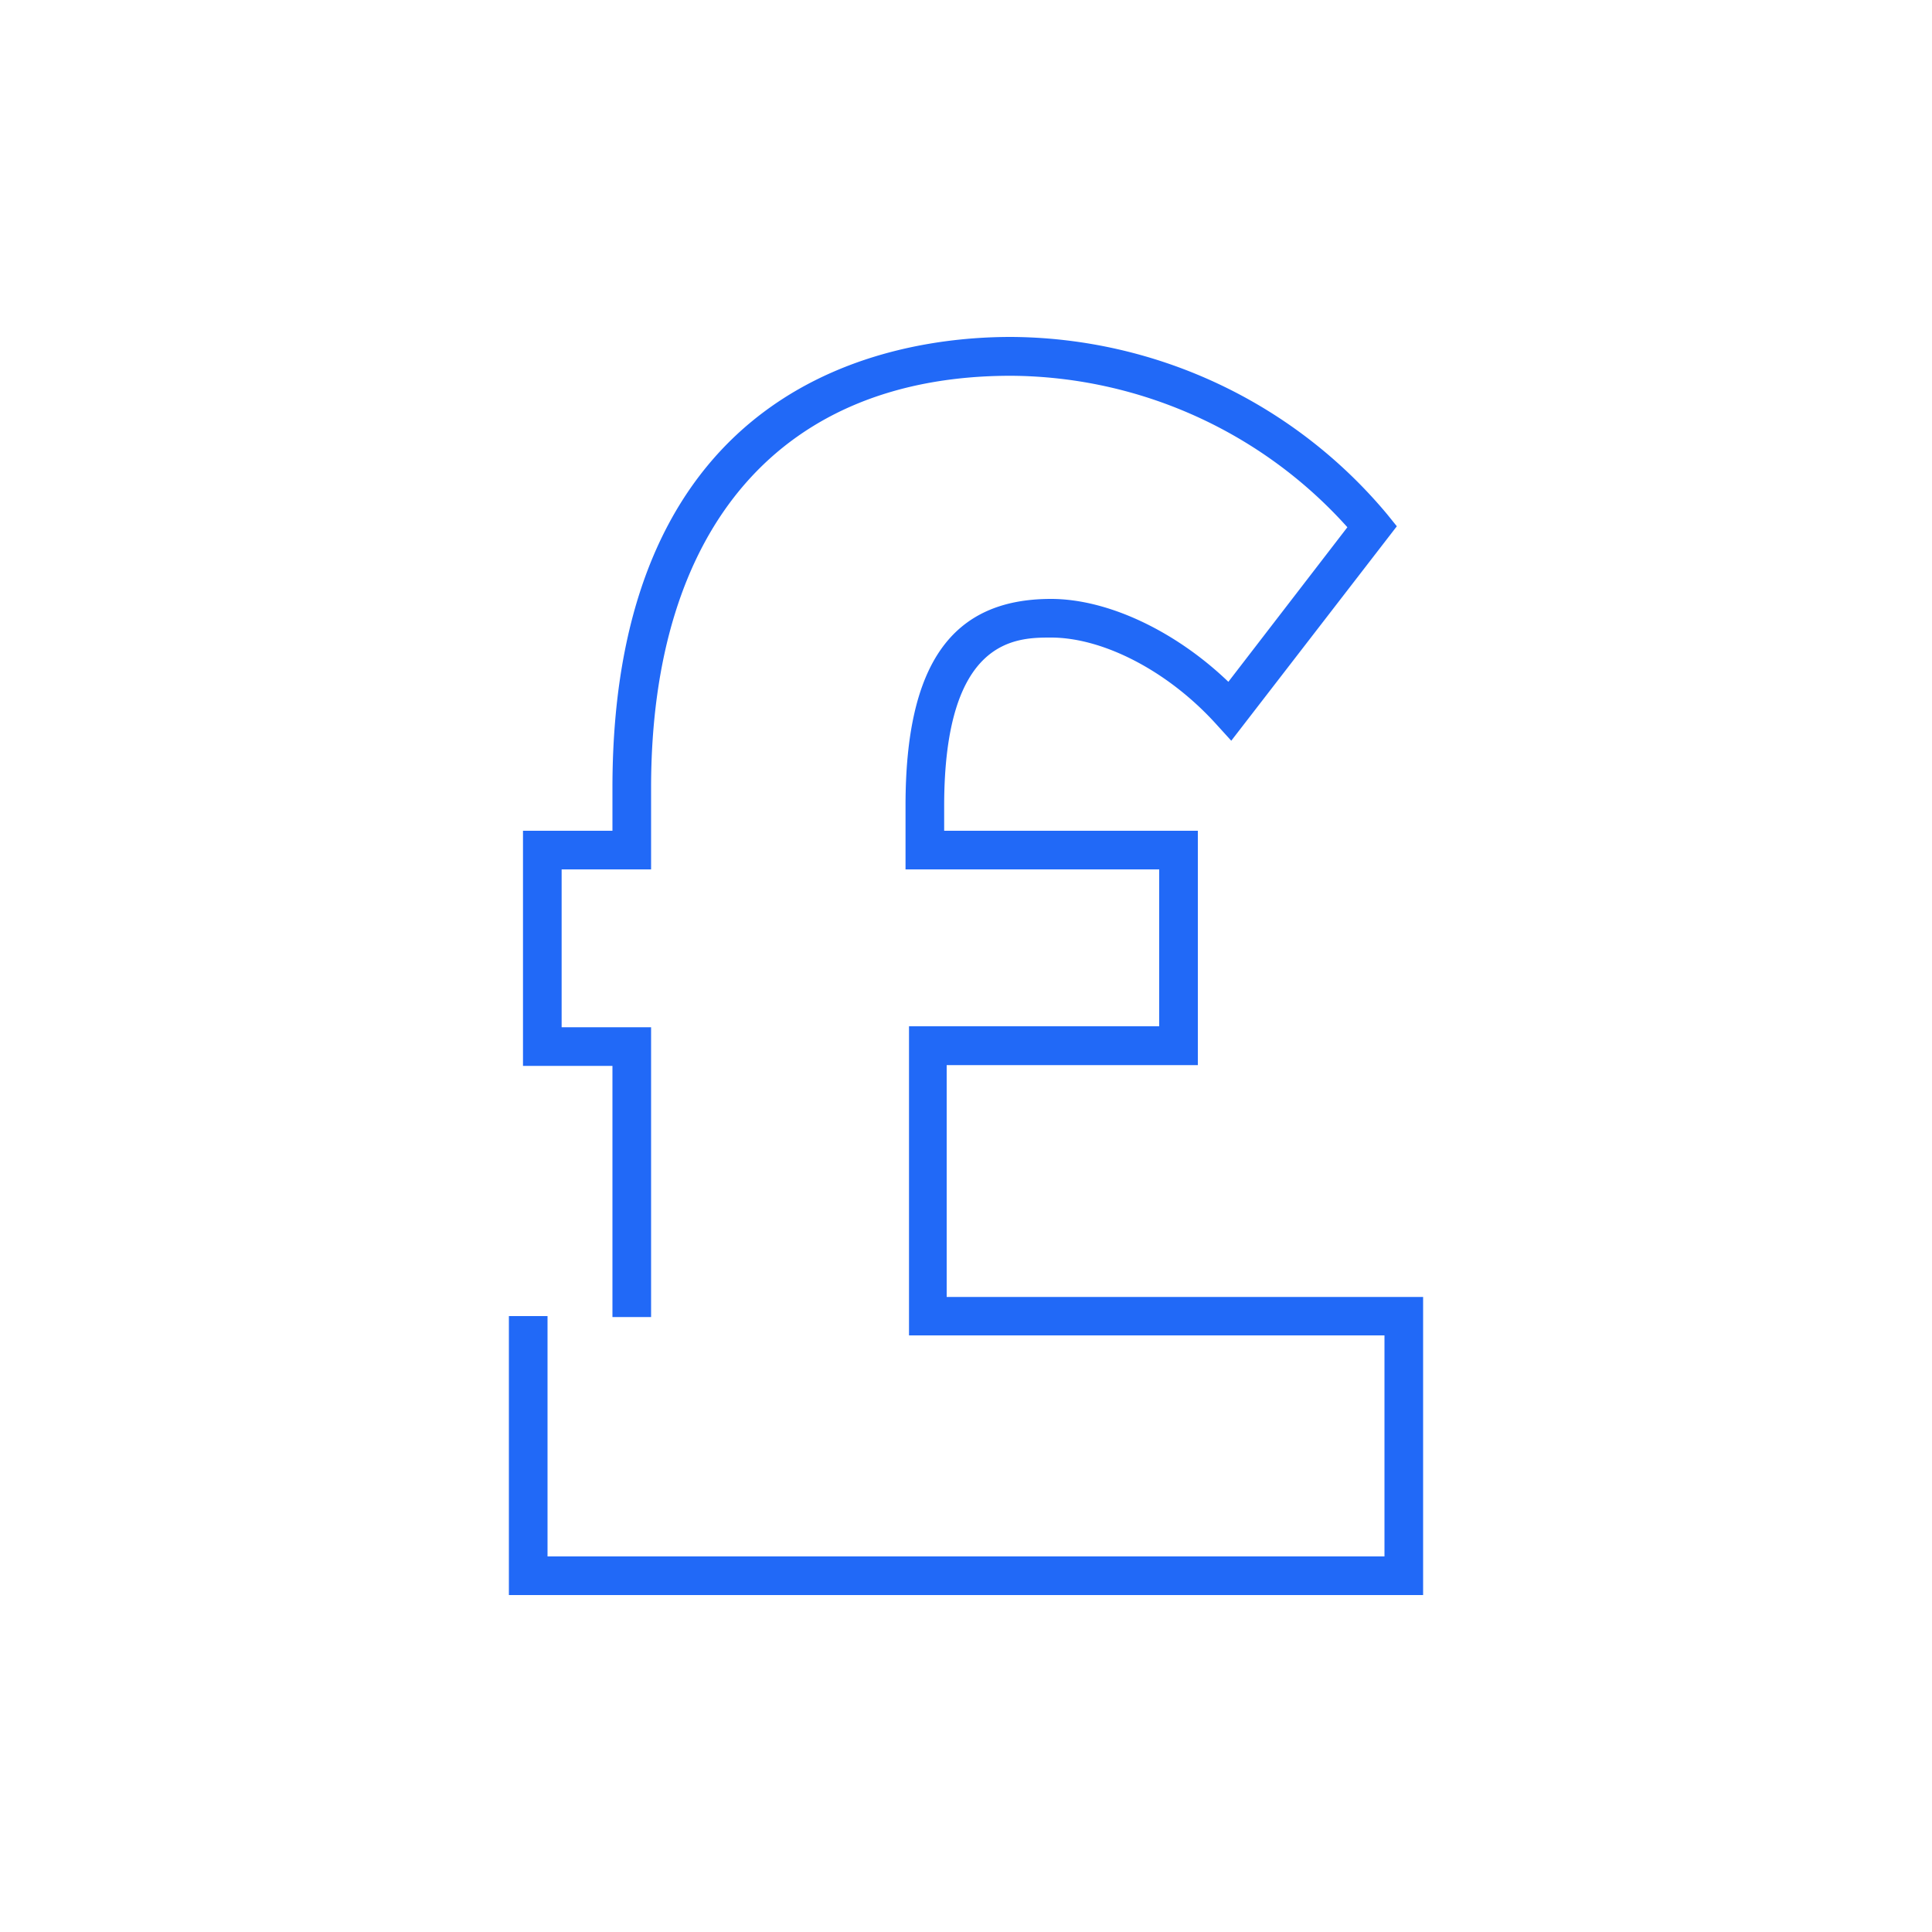 <?xml version="1.0" encoding="UTF-8"?> <svg xmlns="http://www.w3.org/2000/svg" viewBox="0 0 100 100" width="100" height="100"><path d="m73.66 82.56h-47.32v-14.44h2v12.44h43.32v-11.44h-24.61v-16h12.95v-8.12h-13.13v-3.31c0-7.31 2.39-10.69 7.53-10.69 2.94 0 6.44 1.66 9.18 4.29l6.16-8a23.57 23.57 0 0 0 -17.42-7.84c-11.84 0-18.62 7.78-18.62 21.34v4.21h-4.63v8.17h4.63v15h-2v-13h-4.63v-12.17h4.63v-2.22c0-21.06 14.42-23.34 20.62-23.34a25.53 25.53 0 0 1 19.48 9.18l.5.62-8.57 11.1-.8-.88c-2.48-2.73-5.83-4.46-8.53-4.46-1.79 0-5.53 0-5.53 8.72v1.28h13.13v12.13h-13v12h24.66z" fill="#2169f7"></path></svg> 